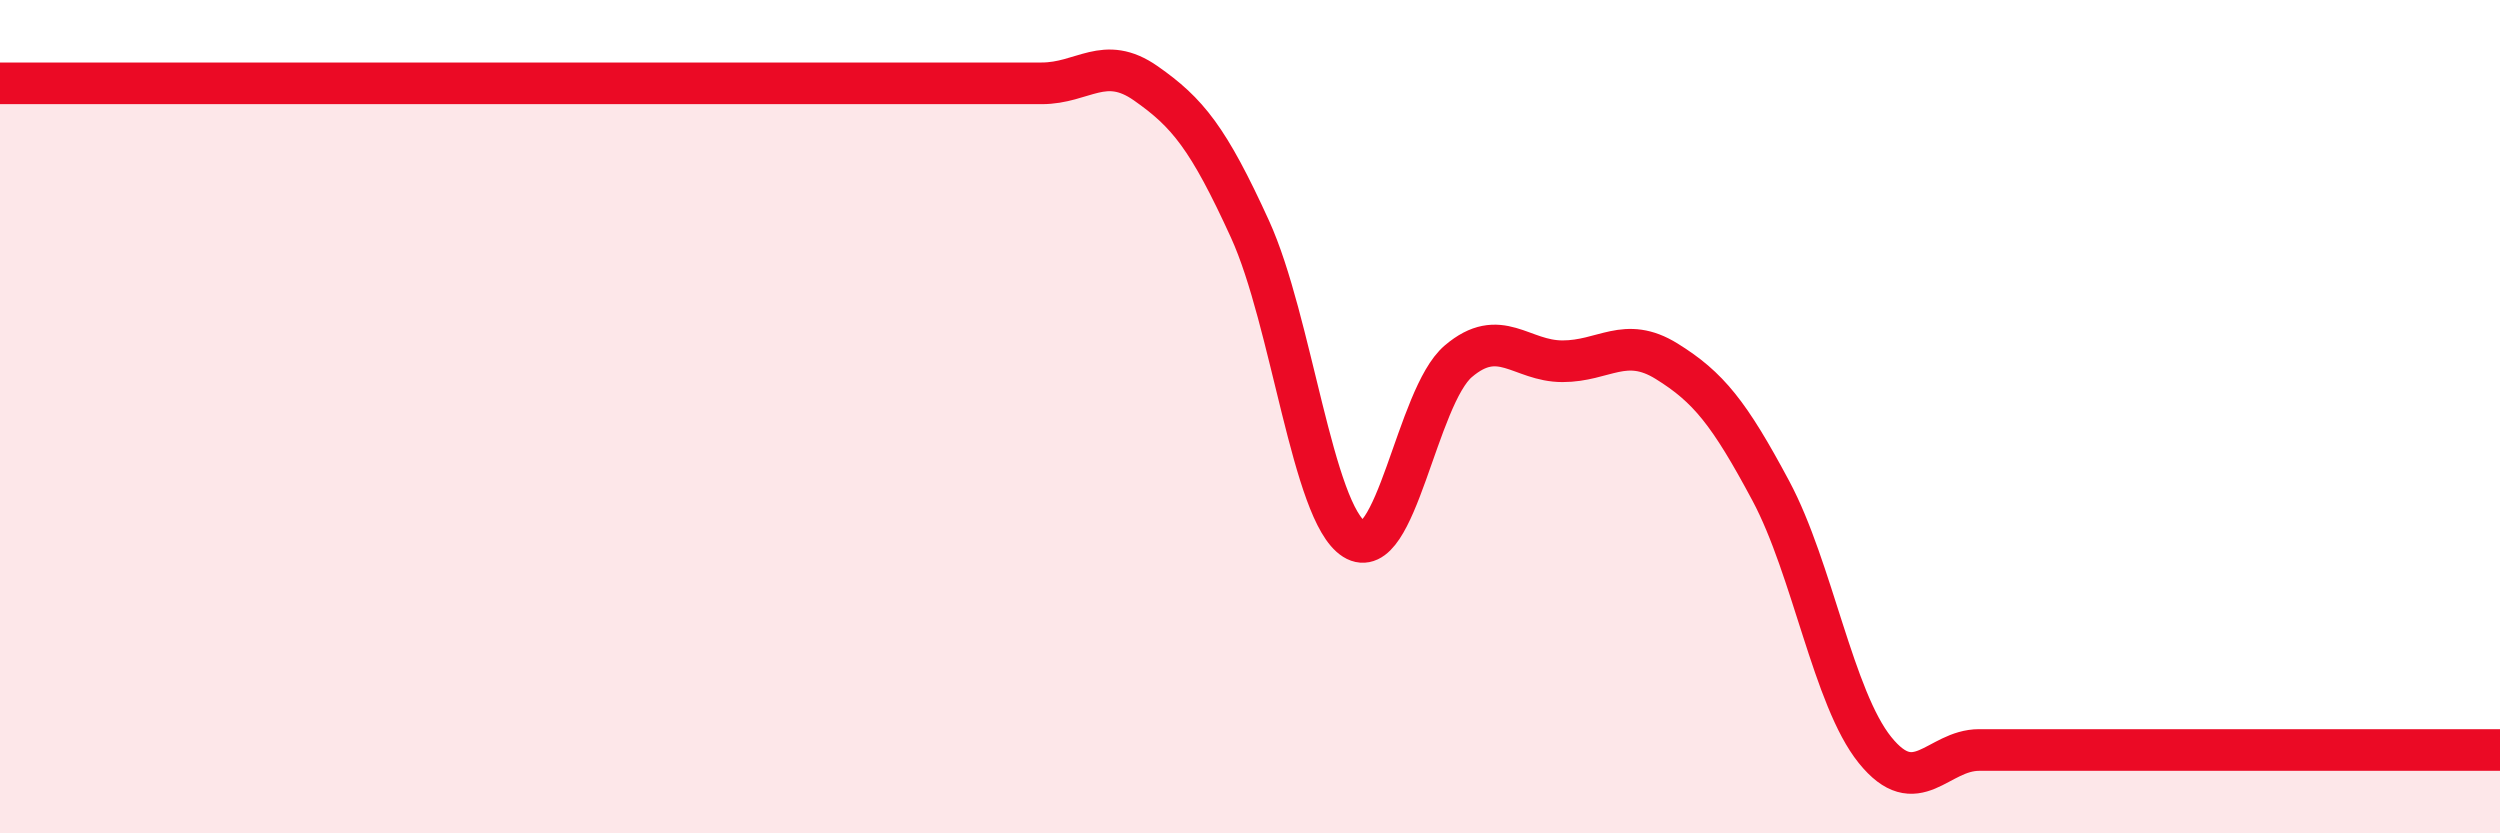 
    <svg width="60" height="20" viewBox="0 0 60 20" xmlns="http://www.w3.org/2000/svg">
      <path
        d="M 0,2 C 0.5,2 1.5,2 2.5,2 C 3.5,2 4,2 5,2 C 6,2 6.5,2 7.5,2 C 8.5,2 9,2 10,2 C 11,2 11.5,2 12.5,2 C 13.5,2 14,2 15,2 C 16,2 16.5,2 17.5,2 C 18.5,2 19,2 20,2 C 21,2 21.5,2 22.5,2 C 23.5,2 24,2 25,2 C 26,2 26.5,1.3 27.5,2 C 28.5,2.7 29,3.31 30,5.5 C 31,7.69 31.5,12.31 32.5,12.94 C 33.5,13.57 34,9.52 35,8.67 C 36,7.82 36.5,8.67 37.5,8.67 C 38.5,8.67 39,8.05 40,8.67 C 41,9.29 41.5,9.91 42.5,11.78 C 43.5,13.65 44,16.76 45,18 C 46,19.24 46.5,18 47.5,18 C 48.5,18 49,18 50,18 C 51,18 51.5,18 52.5,18 C 53.5,18 53.5,18 55,18 C 56.5,18 59,18 60,18L60 20L0 20Z"
        fill="#EB0A25"
        opacity="0.1"
        stroke-linecap="round"
        stroke-linejoin="round"
      />
      <path
        d="M 0,2 C 0.5,2 1.5,2 2.5,2 C 3.5,2 4,2 5,2 C 6,2 6.5,2 7.5,2 C 8.5,2 9,2 10,2 C 11,2 11.5,2 12.5,2 C 13.5,2 14,2 15,2 C 16,2 16.5,2 17.5,2 C 18.5,2 19,2 20,2 C 21,2 21.5,2 22.5,2 C 23.5,2 24,2 25,2 C 26,2 26.5,1.3 27.5,2 C 28.5,2.7 29,3.31 30,5.5 C 31,7.69 31.5,12.31 32.5,12.94 C 33.5,13.57 34,9.52 35,8.67 C 36,7.82 36.5,8.67 37.5,8.67 C 38.5,8.67 39,8.05 40,8.67 C 41,9.29 41.5,9.91 42.5,11.78 C 43.5,13.65 44,16.76 45,18 C 46,19.24 46.5,18 47.5,18 C 48.5,18 49,18 50,18 C 51,18 51.5,18 52.5,18 C 53.5,18 53.5,18 55,18 C 56.5,18 59,18 60,18"
        stroke="#EB0A25"
        stroke-width="1"
        fill="none"
        stroke-linecap="round"
        stroke-linejoin="round"
      />
    </svg>
  